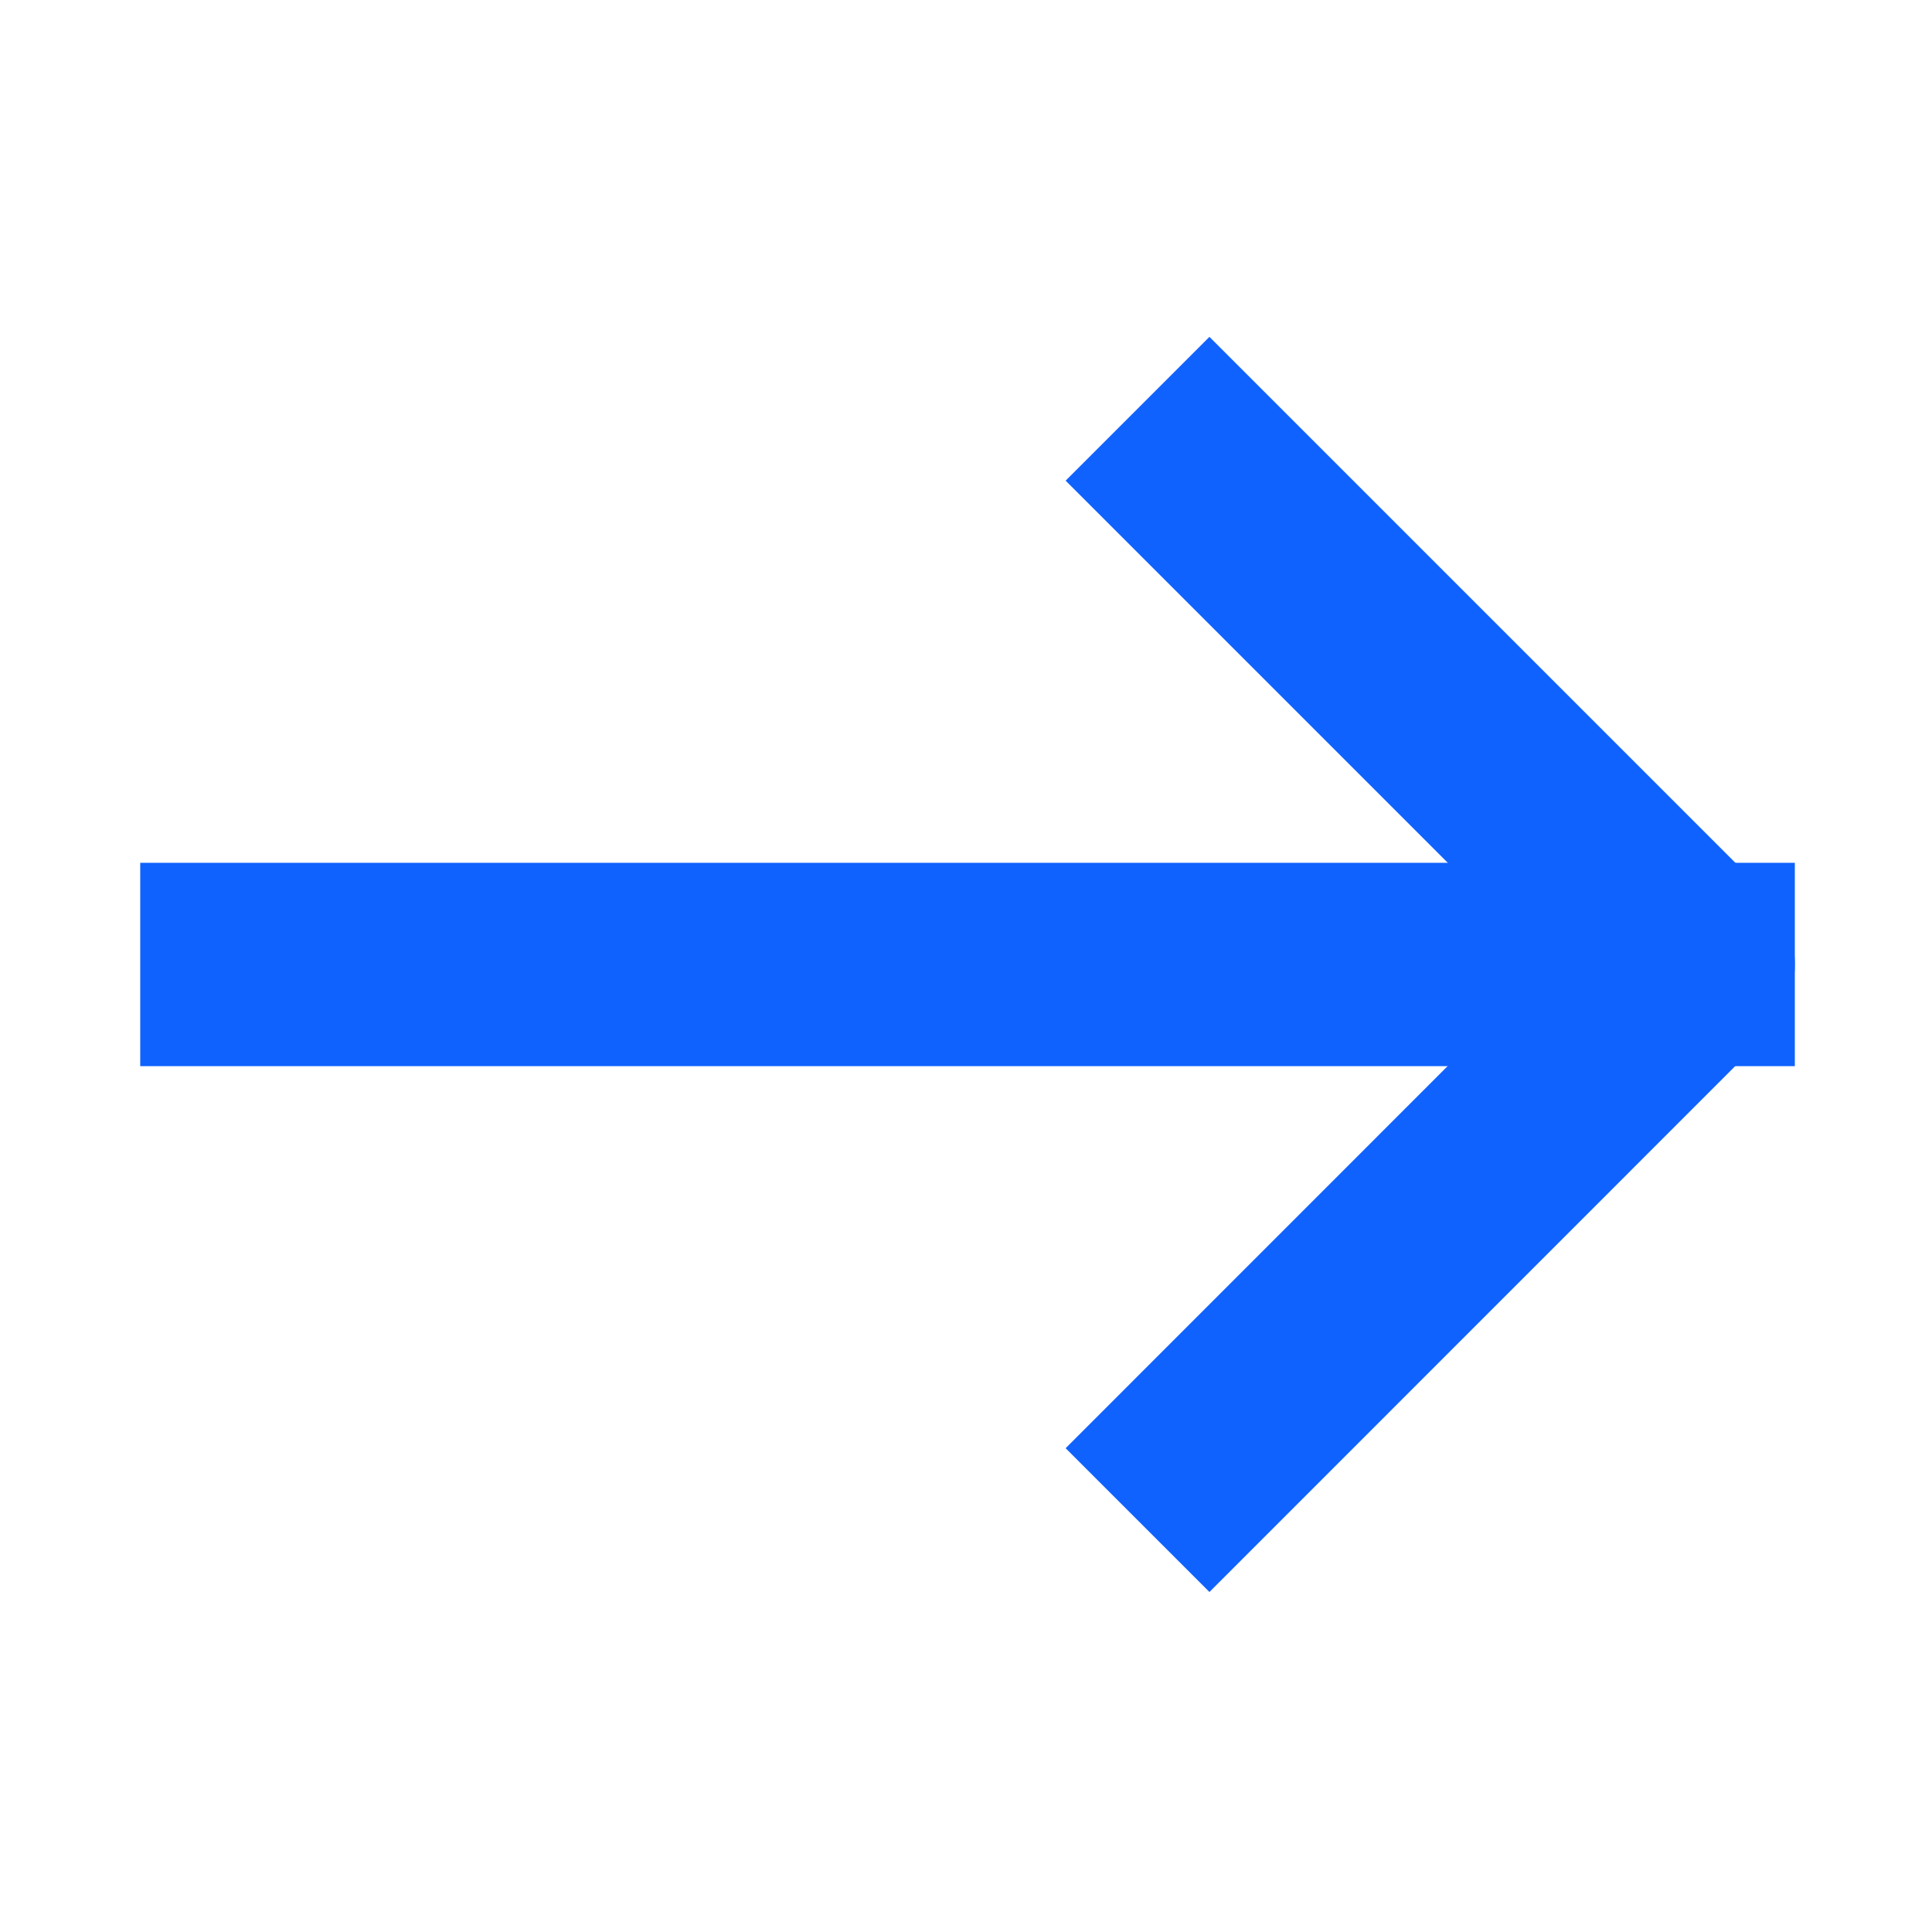 <svg xmlns="http://www.w3.org/2000/svg" width="19" height="19" viewBox="0 0 19 19">
  <g id="arrow-right" transform="translate(0 -0.03)">
    <rect id="長方形_26" data-name="長方形 26" width="19" height="19" transform="translate(0 0.03)" fill="rgba(255,255,255,0.01)"/>
    <path id="パス_9" data-name="パス 9" d="M20.272,24H6" transform="translate(-3.621 -14.485)" fill="none" stroke="#0f62fe" stroke-linecap="square" stroke-linejoin="round" stroke-width="2"/>
    <path id="パス_10" data-name="パス 10" d="M30,12l4.757,4.757L30,21.515" transform="translate(-18.106 -7.243)" fill="none" stroke="#0f62fe" stroke-linecap="square" stroke-linejoin="round" stroke-width="2"/>
  </g>
</svg>
